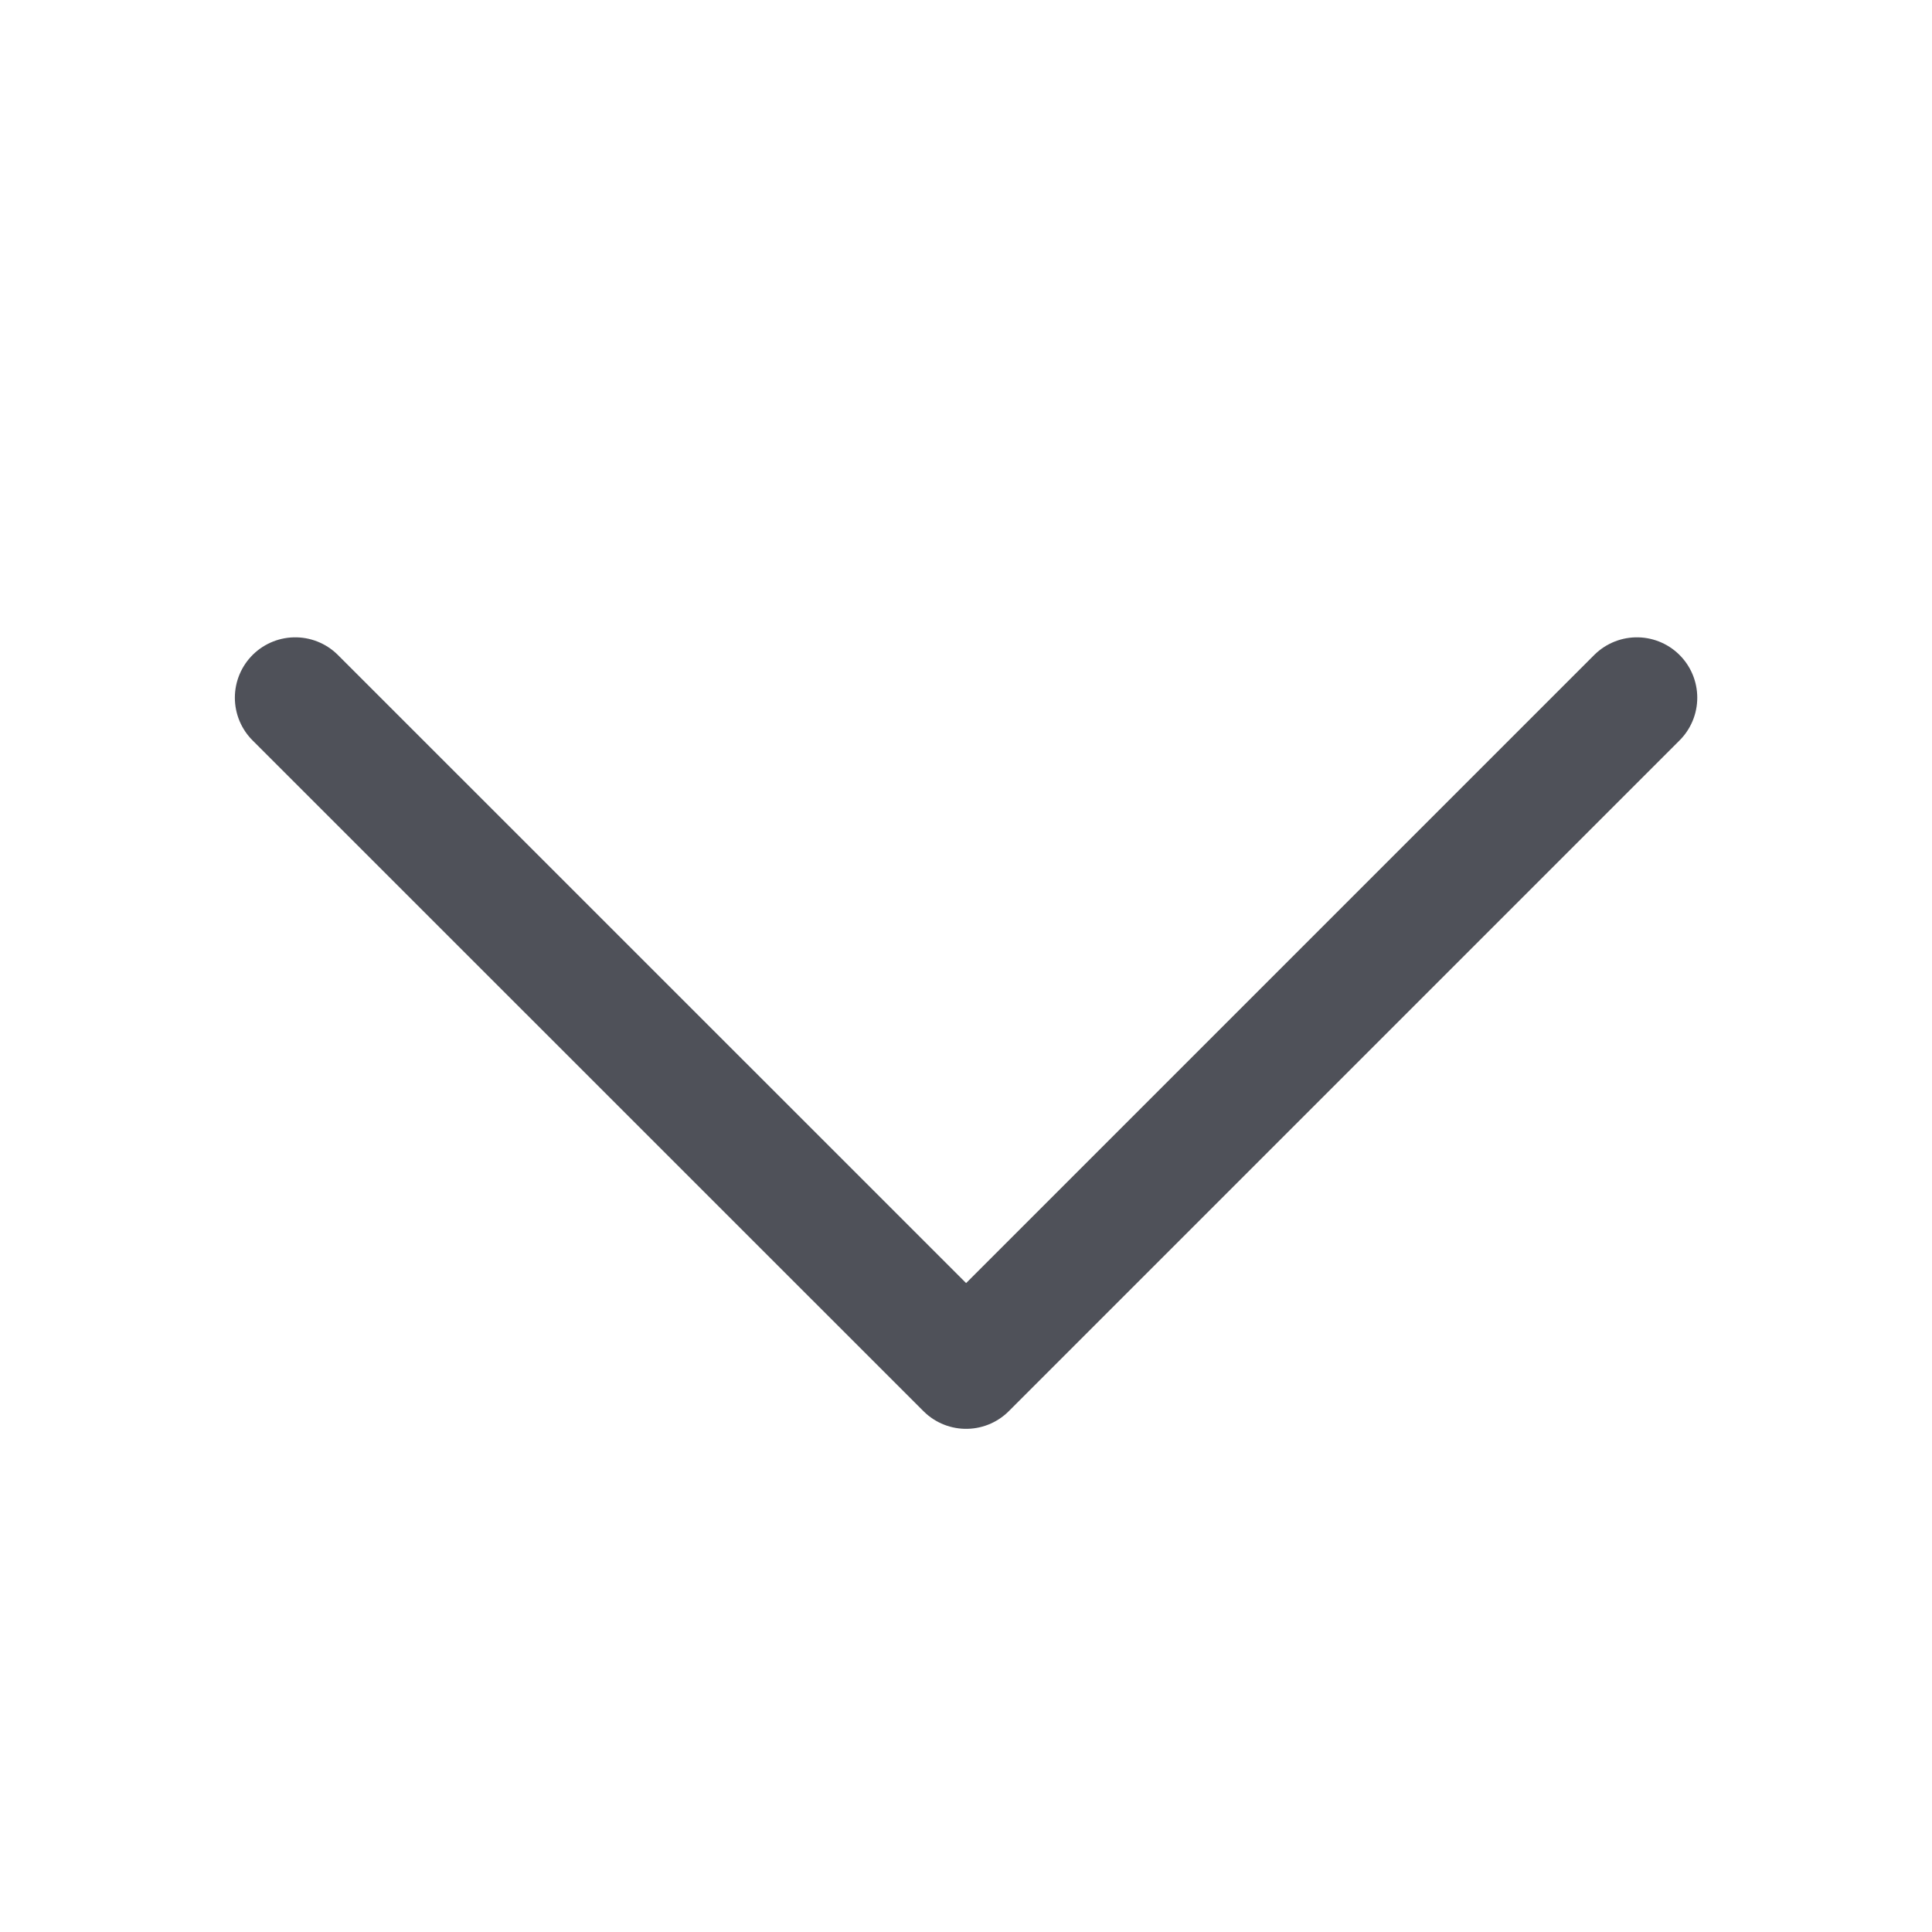 <svg width="16" height="16" viewBox="0 0 16 16" fill="none" xmlns="http://www.w3.org/2000/svg">
<path d="M13.556 5.778L8.001 11.333L2.445 5.778" stroke="#4F5159" stroke-linecap="round" stroke-linejoin="round"/>
</svg>
